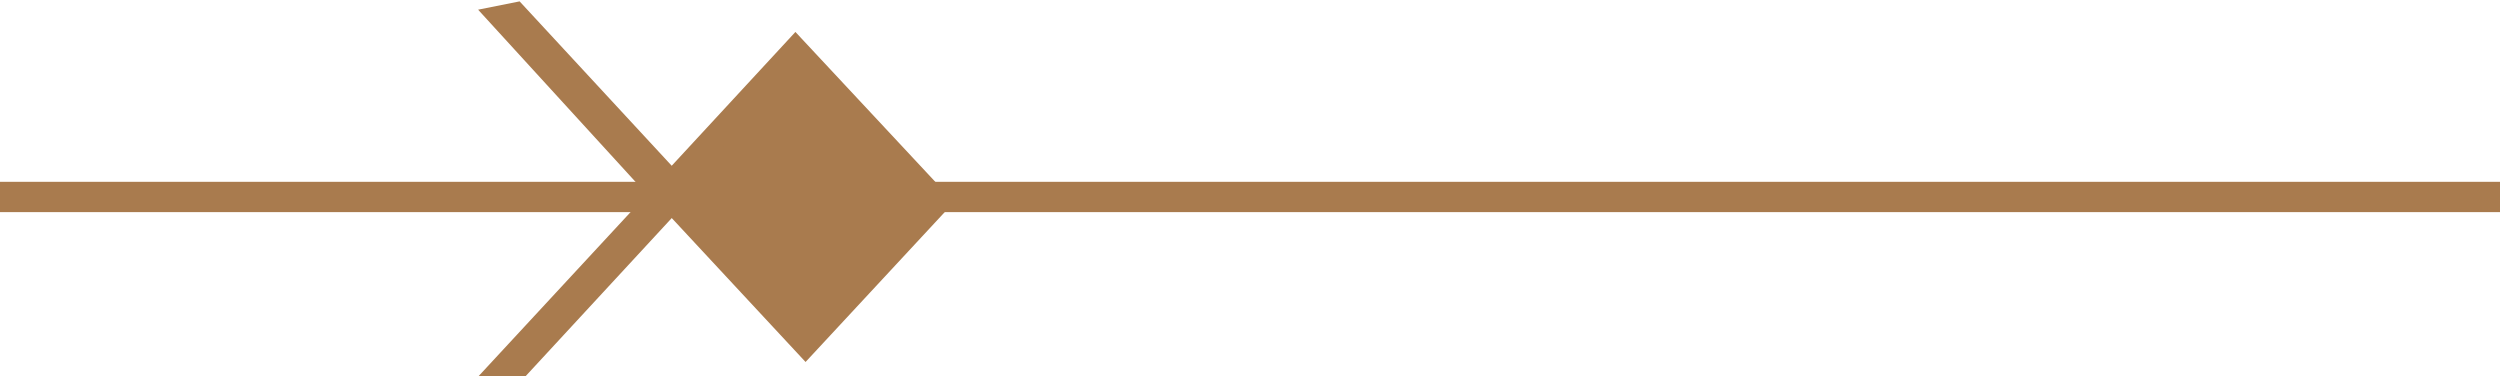 <?xml version="1.0" encoding="utf-8"?>
<!-- Generator: Adobe Illustrator 20.0.0, SVG Export Plug-In . SVG Version: 6.00 Build 0)  -->
<svg version="1.1" id="Layer_1" xmlns="http://www.w3.org/2000/svg" xmlns:xlink="http://www.w3.org/1999/xlink" x="0px" y="0px"
	 width="99px" height="14.9px" viewBox="0 0 99 14.9" style="enable-background:new 0 0 99 14.9;" xml:space="preserve">
<style type="text/css">
	.st0{fill:#a97b4e;stroke:#A97B4E;}
	.st1{fill:#A97B4E;}
</style>
<g transform="rotate(180 49.5 7.45)">
<path class="st0" d="M59.4,7.3L59.4,7.3z M79.1,14.2l-6.4-7L79,0.4h-0.5L72.4,7l-5.3-5.7l-5.2,5.6l5.6,6l4.9-5.3l6.2,6.7L79.1,14.2
	L79.1,14.2z"/>
<rect y="6.5" class="st1" width="99" height="1.2"/>
</g>
</svg>
